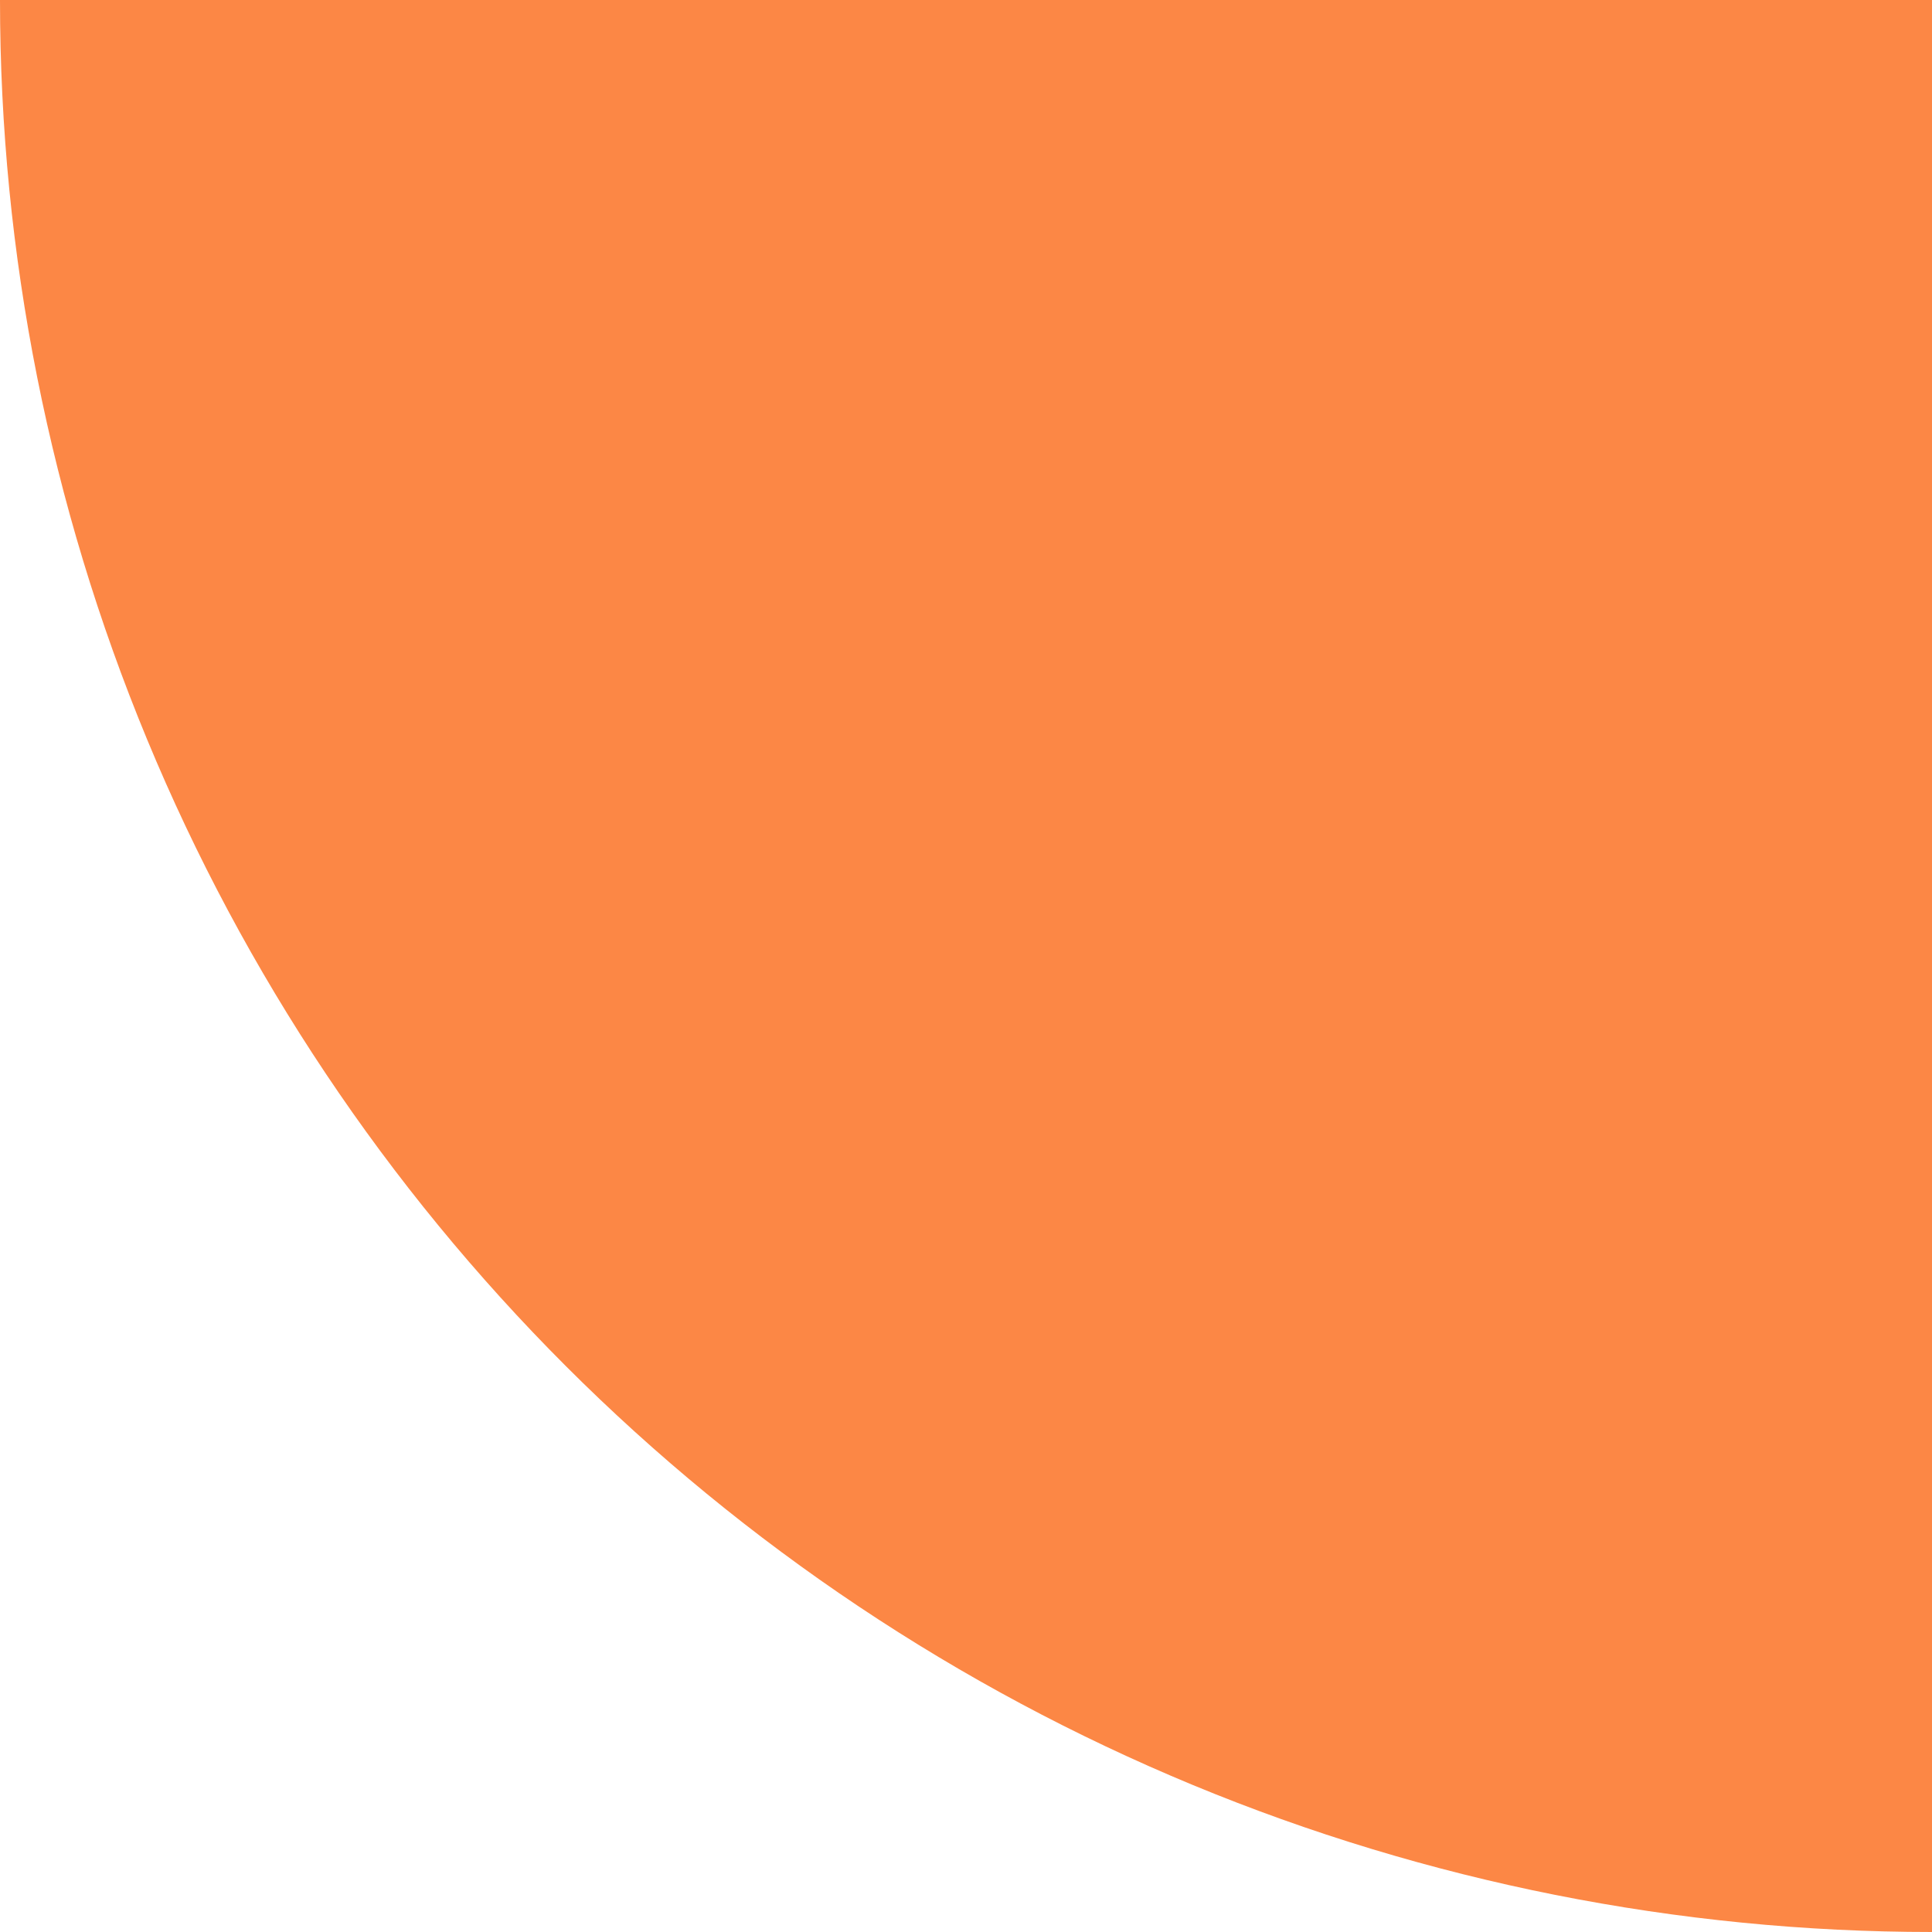 <?xml version="1.0" encoding="UTF-8"?> <svg xmlns="http://www.w3.org/2000/svg" width="200" height="200" viewBox="0 0 200 200" fill="none"> <path d="M200 200C173.736 200 147.728 194.827 123.463 184.776C99.198 174.725 77.15 159.993 58.579 141.421C40.007 122.85 25.275 100.802 15.224 76.537C5.173 52.272 -9.89033e-06 26.264 -8.74228e-06 -3.27433e-05L200 -8.74228e-06L200 200Z" fill="#FC8745"></path> </svg> 